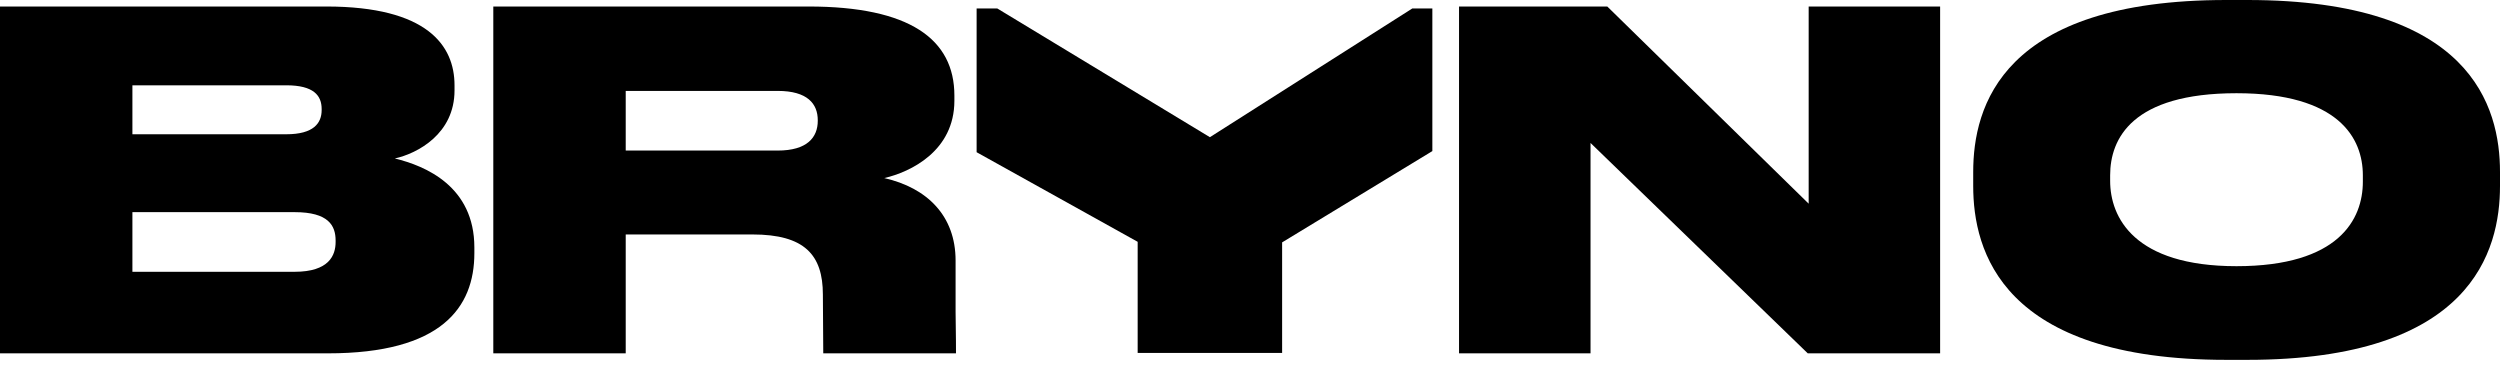 <svg width="184" height="27" viewBox="0 0 184 27" fill="none" xmlns="http://www.w3.org/2000/svg">
<path d="M0 0.479H24.017C31.462 0.479 33.453 3.361 33.453 6.278V6.655C33.453 9.845 30.742 11.287 29.06 11.664C31.325 12.213 34.913 13.722 34.913 18.215V18.628C34.913 22.642 32.485 26.006 24.139 26.006H0V0.479ZM9.745 6.278V9.882H21.067C23.091 9.882 23.674 9.059 23.674 8.097V8.027C23.674 7.031 23.091 6.278 21.067 6.278H9.745ZM9.745 15.611V20.004H21.683C24.221 20.004 24.701 18.789 24.701 17.809V17.706C24.701 16.607 24.184 15.614 21.683 15.614L9.745 15.611Z" fill="black"/>
<path d="M46.053 26.006H36.307V0.479H59.505C66.949 0.479 70.243 2.881 70.243 7.034V7.411C70.243 11.114 67.019 12.66 65.082 13.106C68.239 13.825 70.331 15.884 70.331 19.178V22.952C70.361 24.579 70.361 26.006 70.361 26.006H60.592C60.592 25.842 60.564 21.683 60.564 21.683C60.564 18.765 59.225 17.256 55.385 17.256H46.053V26.006ZM46.053 11.081H57.237C59.399 11.081 60.188 10.122 60.188 8.886V8.853C60.188 7.638 59.432 6.691 57.237 6.691H46.053V11.081Z" fill="black"/>
<path d="M118.296 0.479L133.118 14.991V0.479H142.793V26.006H133.051L117.063 10.522V26.006H107.385V0.479H118.296Z" fill="black"/>
<path d="M165.405 -0C181.875 -0 184 7.857 184 12.66V13.689C184 18.459 181.908 26.485 165.405 26.485H163.86C147.323 26.485 145.228 18.459 145.228 13.689V12.66C145.228 7.857 147.32 -0 163.86 -0H165.405ZM173.906 12.9C173.906 10.188 172.157 6.861 164.607 6.861C156.923 6.861 155.307 10.201 155.307 12.9V13.312C155.307 15.99 157.056 19.591 164.607 19.591C172.157 19.591 173.906 16.127 173.906 13.379V12.9Z" fill="black"/>
<path d="M105.421 0.625H103.942L89.048 10.097L73.403 0.625H71.879V11.203L83.732 17.797V25.976H94.364V17.839L105.421 11.12V0.625Z" fill="black"/>
</svg>
